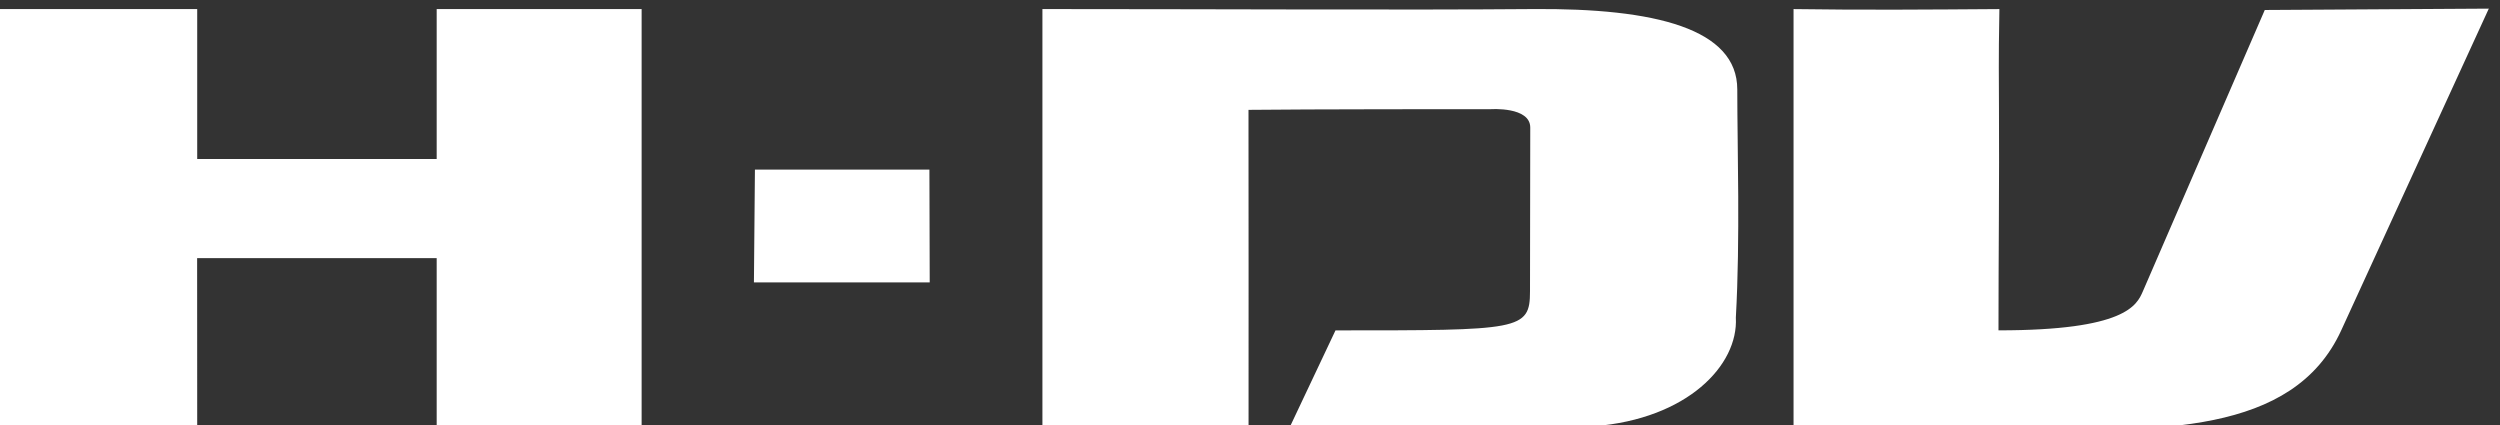 <?xml version="1.0" encoding="UTF-8"?>
<svg width="100mm" height="17mm" version="1.1" viewBox="0 0 100 17" xmlns="http://www.w3.org/2000/svg">
 <rect x="0" y="0" width="100" height="17" fill="#333333" stroke="none"/>
 <g transform="matrix(0 -.283 .283 0 -202.18 158.26)" fill="#fff">
  <g transform="matrix(0 .994 -.994 0 1428.2 367.2)" fill="#fff">
   <path d="m456.66 898.34-0.142 16.04h24.996l-0.042-16.04z"/>
   <path d="m703.21 875.45-31.856 0.194-17.335 40.005c-0.857 1.978-2.473 5.554-20.53 5.549 1.4e-4 -10.55 0.127-21.554 0.069-31.561-0.059-10.007 0.013-9.665 0.061-14.122-9.785 0.069-19.516 0.149-29.271 0v59.77c23.244 2.4e-4 8.371 5.7e-4 31.597 0.065 20.166 0.151 39.421 0.802 46.278-14.146l20.987-45.753zm-205.67 0.065v59.834l29.312 0.016c0.022-15.254-9e-3 -30.267-9e-3 -45.521 7.575-0.095 32.873-0.105 34.45-0.095 0 0 5.62-0.391 5.616 2.617l-0.036 23.283c0 5.554-1.433 5.554-27.658 5.554l-6.626 14.015c13.381 0.184 30.555 0.388 43.394-0.387 13.29-1.044 20.533-8.691 20.16-15.443 0.631-11.335 0.204-23.851 0.204-32.45 0-8.598-11.569-11.577-29.087-11.425-17.519 0.152-46.477-2.4e-4 -69.72 0v-1.9e-4l-3.8e-4 -1.2e-4zm-86.133 35.409v24.36h29.142v-59.77c-9.716-4e-5 -19.426 0-29.142 0v21.323h-34.053v-21.323c-9.716-4e-5 -19.426 0-29.142 0v59.77h29.142l-0.011-24.36c11.705-3e-5 23.401 0 34.063 0z"/>
  </g>
 </g>
</svg>
